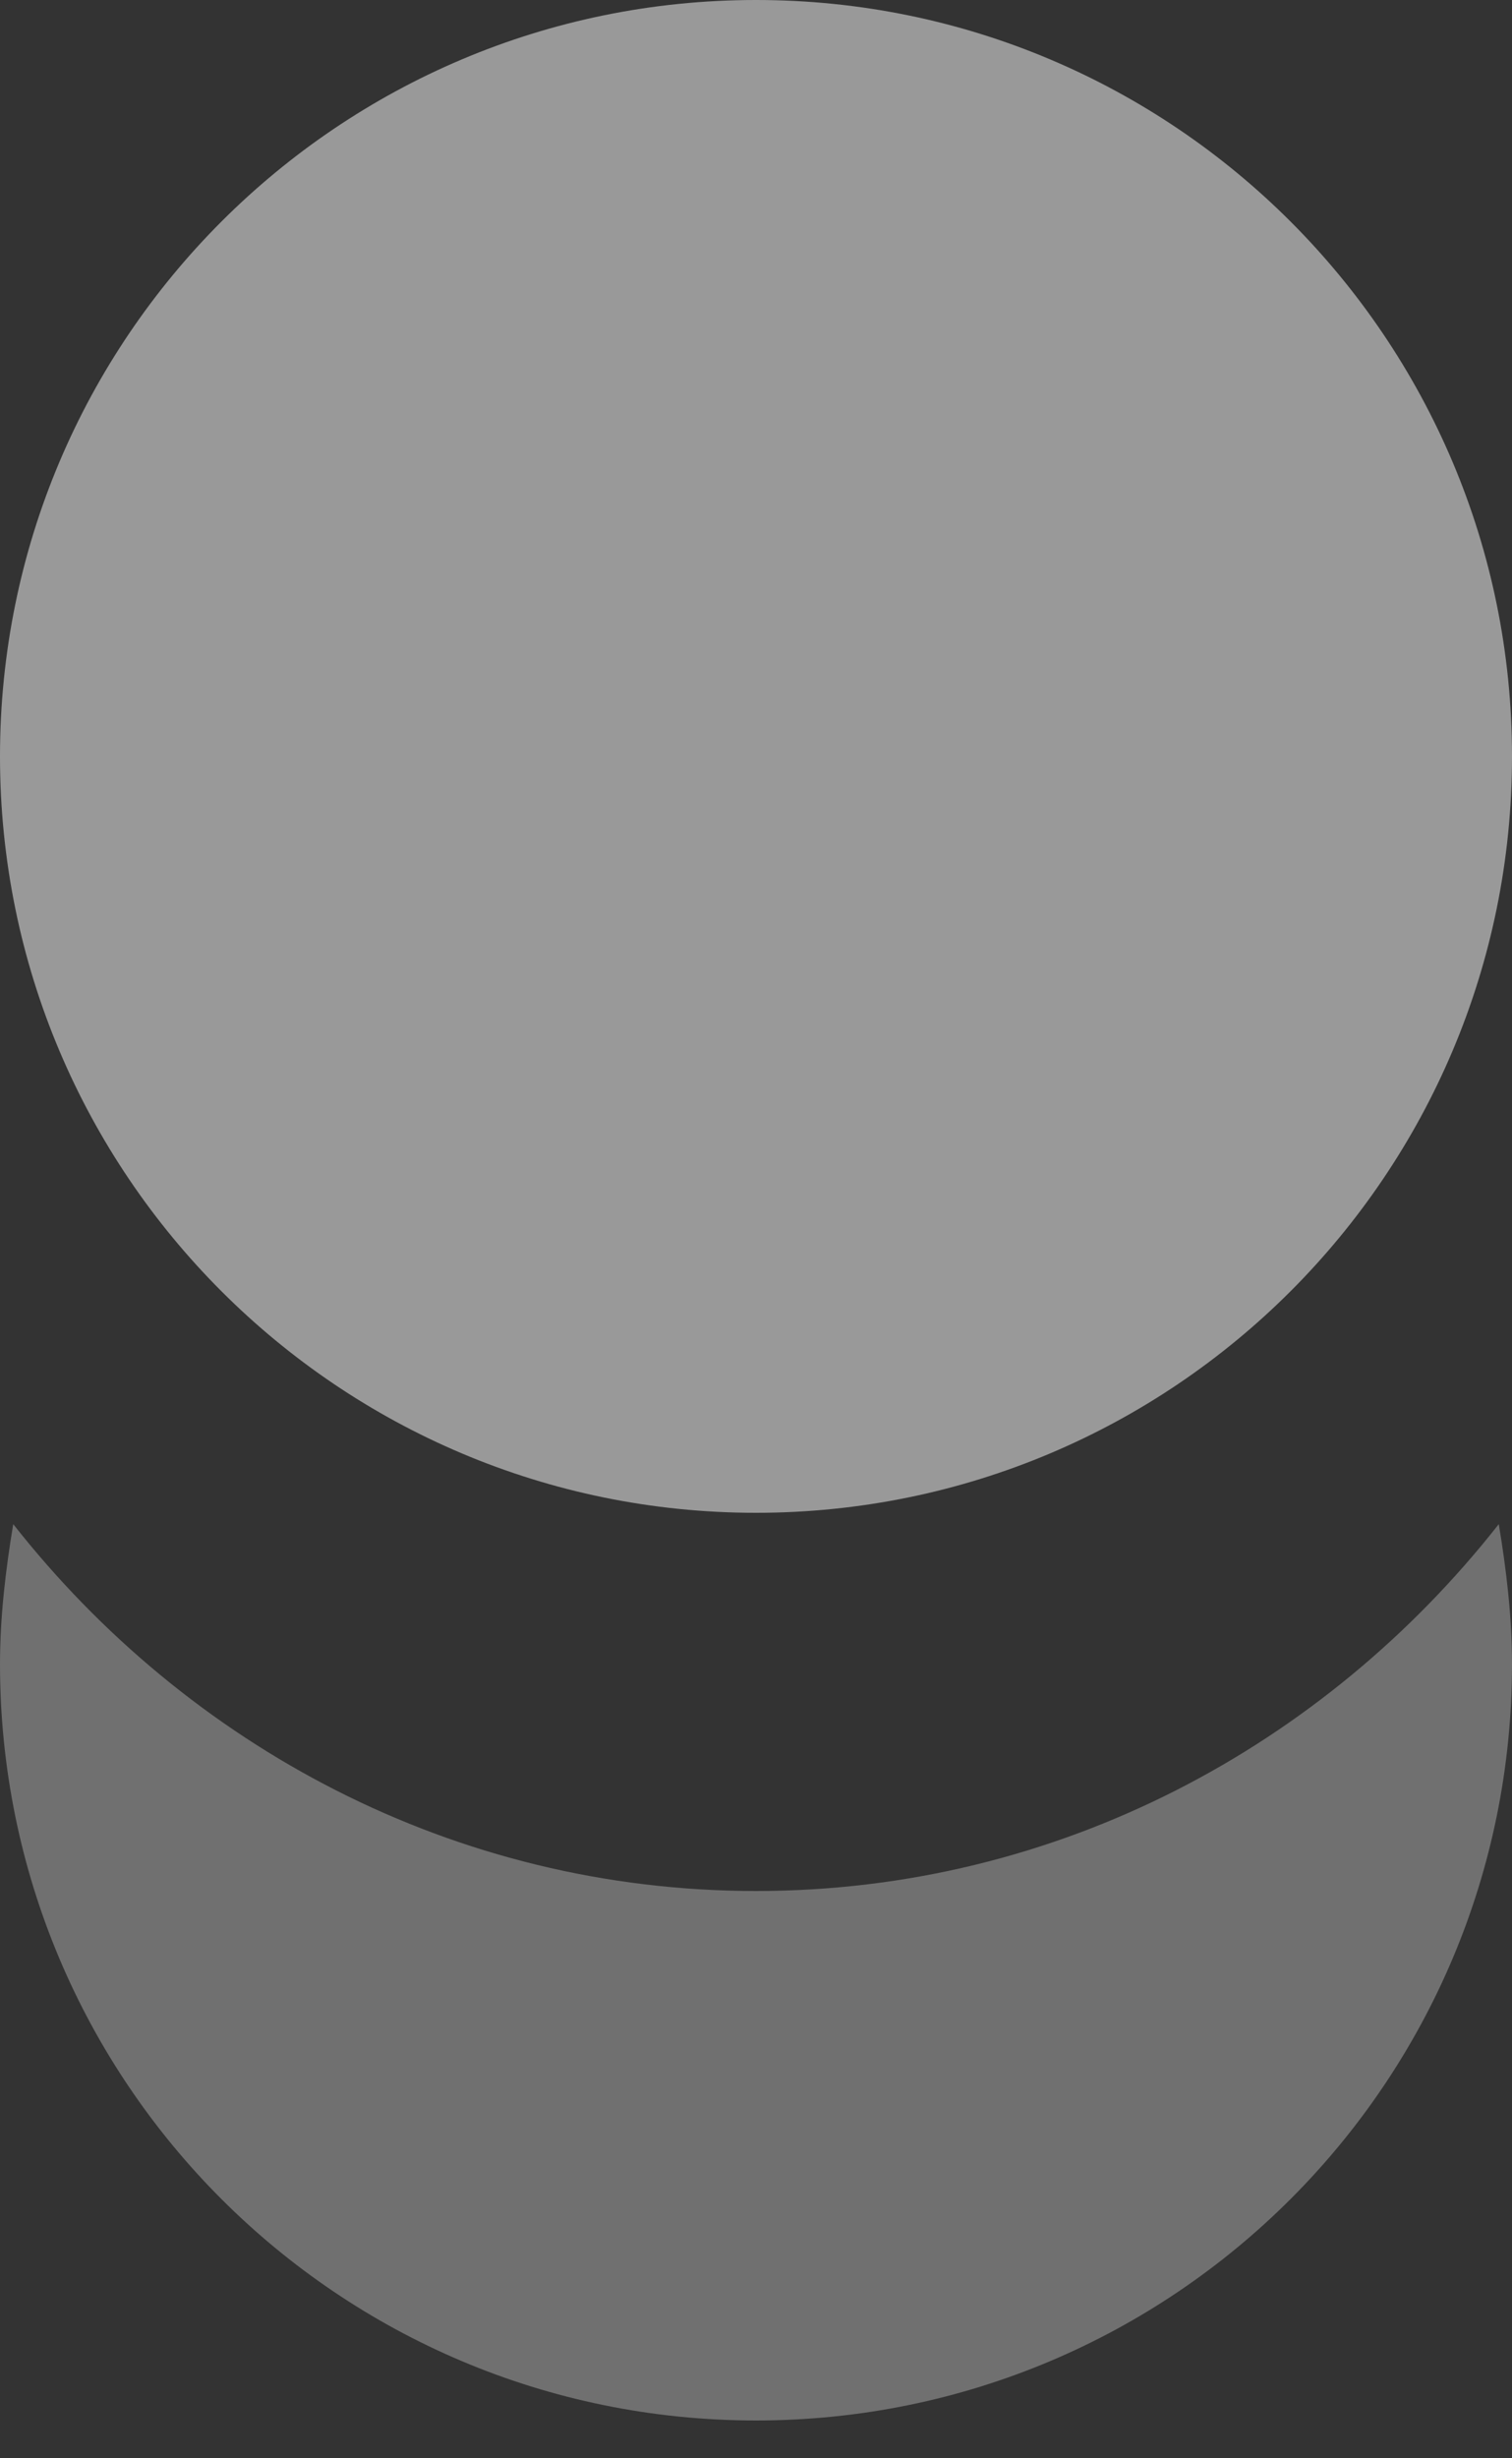 <svg width="8" height="13" viewBox="0 0 8 13" fill="none" xmlns="http://www.w3.org/2000/svg">
<rect x="0" y="0" width="8" height="13" fill="#333333" stroke="none"/>
<path d="M4 10C2.4 10 0.99 9.23 0.07 8.06C0.03 8.3 0 8.55 0 8.8C0 11.01 1.79 12.8 4 12.8C6.21 12.8 8 11.01 8 8.8C8 8.55 7.97 8.3 7.93 8.06C7.01 9.23 5.6 10 4 10Z" fill="white" fill-opacity="0.3"/>
<path d="M4 8C6.209 8 8 6.209 8 4C8 1.791 6.209 0 4 0C1.791 0 0 1.791 0 4C0 6.209 1.791 8 4 8Z" fill="white" fill-opacity="0.5"/>
</svg>
